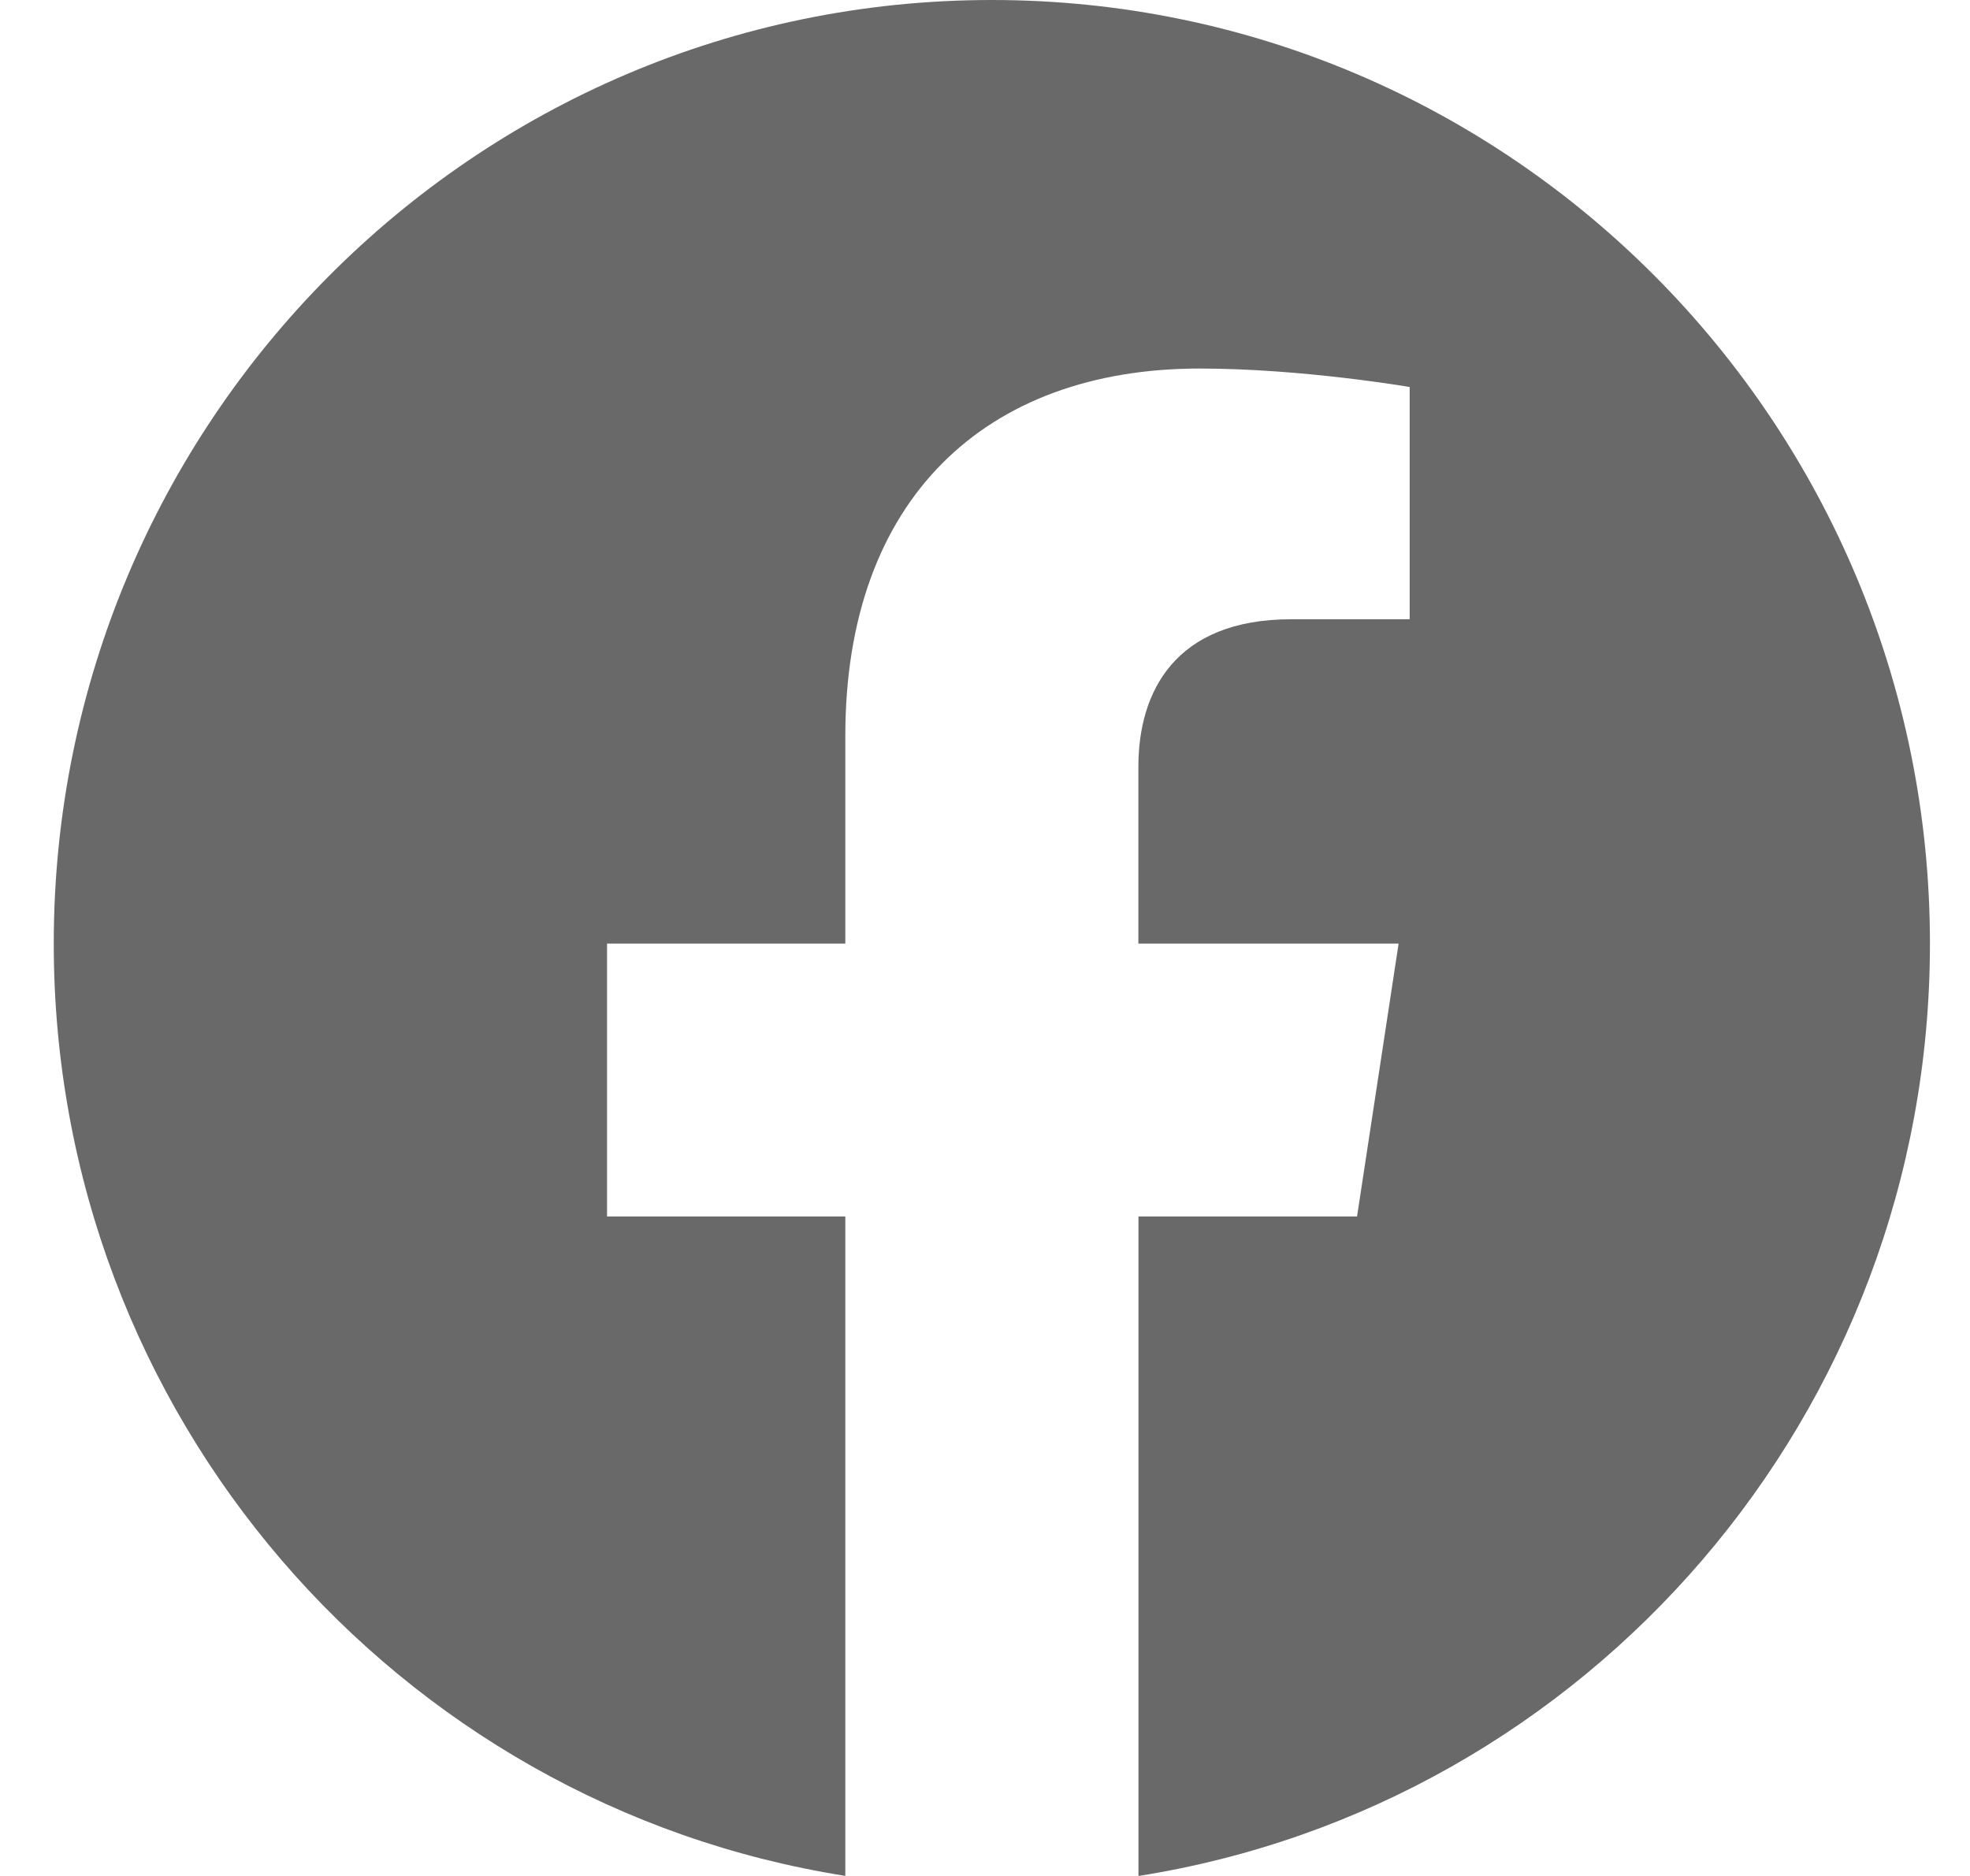 <svg width="21" height="20" viewBox="0 0 21 20" fill="none" xmlns="http://www.w3.org/2000/svg">
<path fill-rule="evenodd" clip-rule="evenodd" d="M20.573 10.06C20.573 4.505 16.096 0 10.573 0C5.051 0 0.573 4.505 0.573 10.06C0.573 15.082 4.229 19.244 9.011 19.999V12.969H6.471V10.06H9.011V7.844C9.011 5.323 10.504 3.929 12.788 3.929C13.882 3.929 15.027 4.126 15.027 4.126V6.602H13.765C12.524 6.602 12.135 7.377 12.135 8.174V10.06H14.909L14.466 12.969H12.136V20C16.917 19.245 20.573 15.083 20.573 10.06Z" fill="#696969"/>
</svg>
